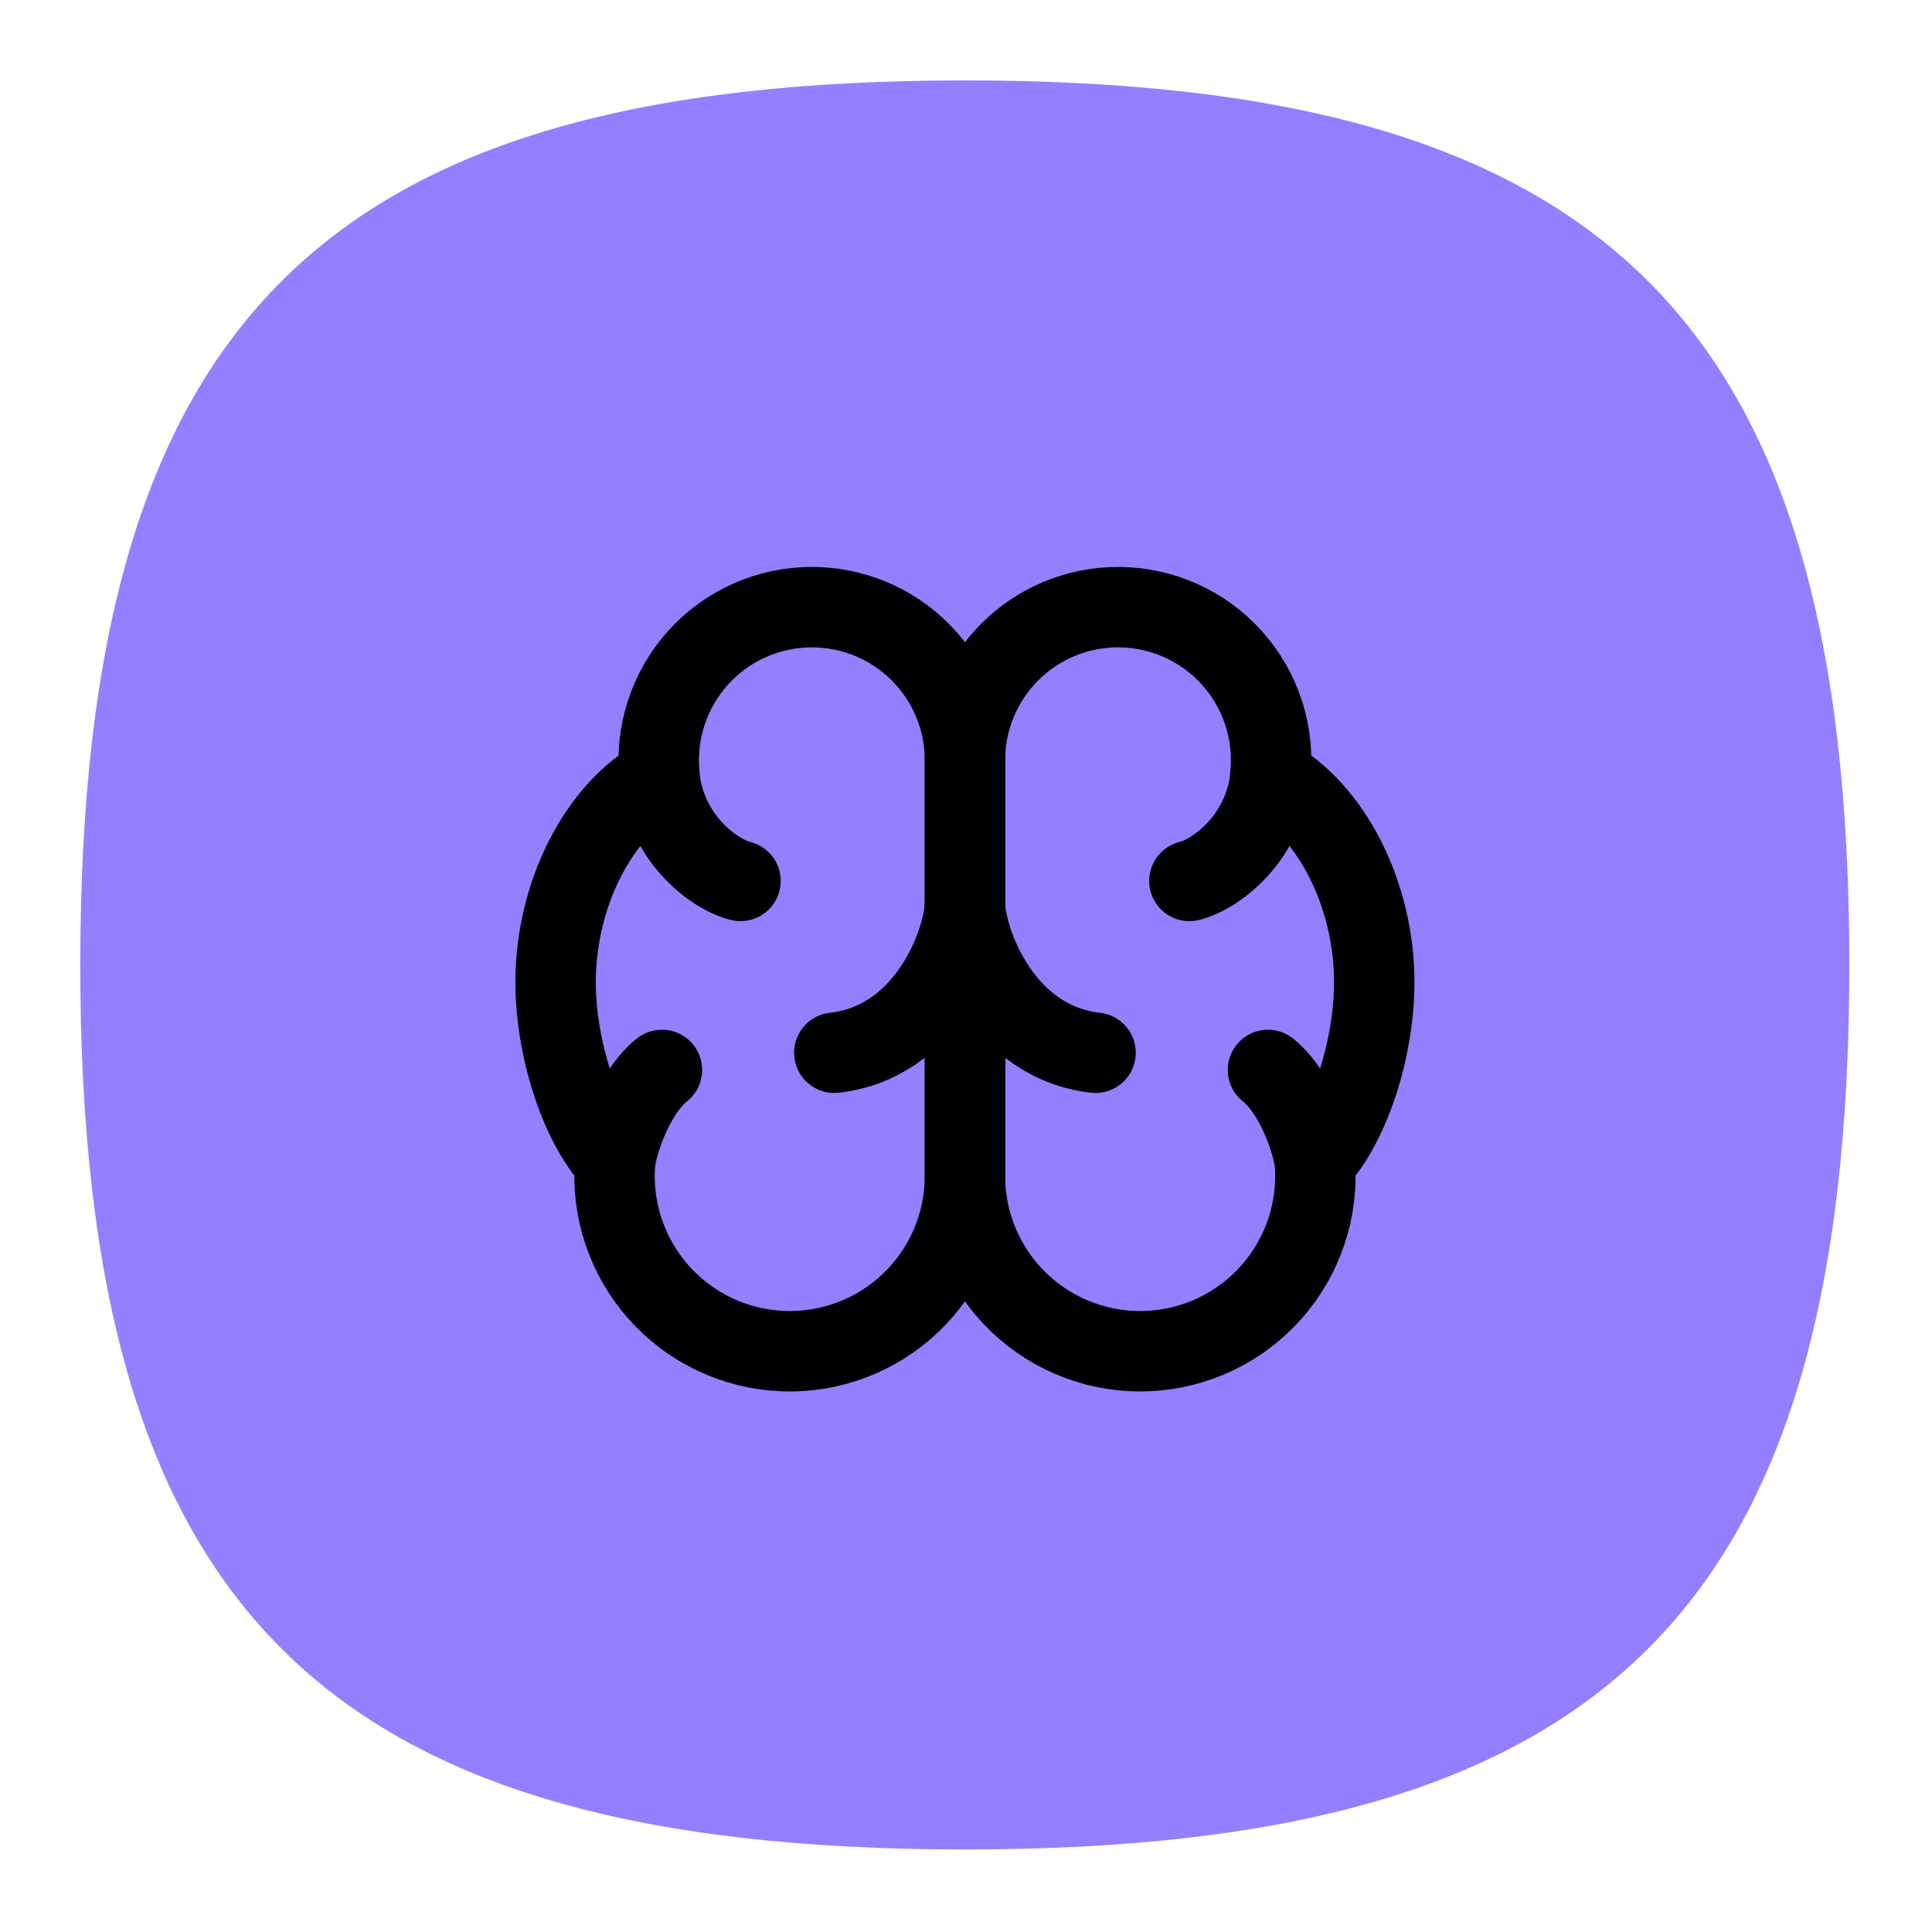 <svg width="755" height="755" viewBox="0 0 755 755" fill="none" xmlns="http://www.w3.org/2000/svg">
<path d="M31.375 377.086C31.375 125.695 125.647 31.424 377.037 31.424C628.428 31.424 722.699 125.695 722.699 377.086C722.699 628.477 628.428 722.748 377.037 722.748C125.647 722.748 31.375 628.477 31.375 377.086Z" fill="#957EFF"/>
<path d="M317.275 237.263C325.132 237.263 332.912 238.81 340.171 241.817C347.431 244.824 354.026 249.231 359.582 254.787C365.138 260.343 369.545 266.938 372.552 274.197C375.559 281.456 377.106 289.237 377.106 297.094V459.743C377.083 468.963 375.198 478.083 371.565 486.557C367.932 495.031 362.625 502.683 355.962 509.056C349.3 515.429 341.419 520.391 332.792 523.645C324.166 526.898 314.971 528.376 305.759 527.99C296.548 527.604 287.509 525.361 279.185 521.397C270.861 517.433 263.423 511.829 257.317 504.921C251.212 498.013 246.564 489.943 243.652 481.195C240.741 472.447 239.626 463.201 240.375 454.012C226.121 438.677 217.121 408.761 217.121 383.748C217.121 349.71 233.839 316.627 257.771 303.58C256.86 295.223 257.72 286.767 260.295 278.765C262.87 270.763 267.103 263.393 272.717 257.136C278.331 250.879 285.201 245.875 292.878 242.451C300.556 239.027 308.869 237.259 317.275 237.263Z" stroke="black" stroke-width="31.424" stroke-linecap="round" stroke-linejoin="round"/>
<path d="M289.368 344.255C280.57 342.243 260.685 329.196 257.693 303.756M326.046 411.401C361.945 407.379 376.148 369.519 377.079 354.109M258.674 418.113C249.724 425.152 242.585 441.166 240.297 453.987M436.91 237.263C421.041 237.263 405.823 243.566 394.603 254.787C383.382 266.007 377.079 281.226 377.079 297.094V459.743C377.102 468.963 378.987 478.083 382.62 486.557C386.253 495.031 391.56 502.683 398.222 509.056C404.885 515.429 412.766 520.391 421.392 523.645C430.019 526.898 439.214 528.376 448.425 527.99C457.637 527.604 466.676 525.361 475 521.397C483.324 517.433 490.762 511.829 496.867 504.921C502.973 498.013 507.621 489.943 510.532 481.195C513.444 472.447 514.558 463.201 513.81 454.012C528.064 438.677 537.038 408.761 537.038 383.748C537.038 349.71 520.346 316.627 496.389 303.58C497.3 295.225 496.44 286.772 493.867 278.771C491.293 270.771 487.062 263.402 481.451 257.145C475.84 250.889 468.973 245.885 461.298 242.459C453.624 239.033 445.314 237.263 436.91 237.263Z" stroke="black" stroke-width="31.424" stroke-linecap="round" stroke-linejoin="round"/>
<path d="M464.8 344.256C473.599 342.245 493.484 329.198 496.475 303.757M428.122 411.402C392.224 407.38 378.02 369.521 377.09 354.11M495.495 418.114C504.444 425.153 511.584 441.167 513.872 453.988" stroke="black" stroke-width="31.424" stroke-linecap="round" stroke-linejoin="round"/>
</svg>
